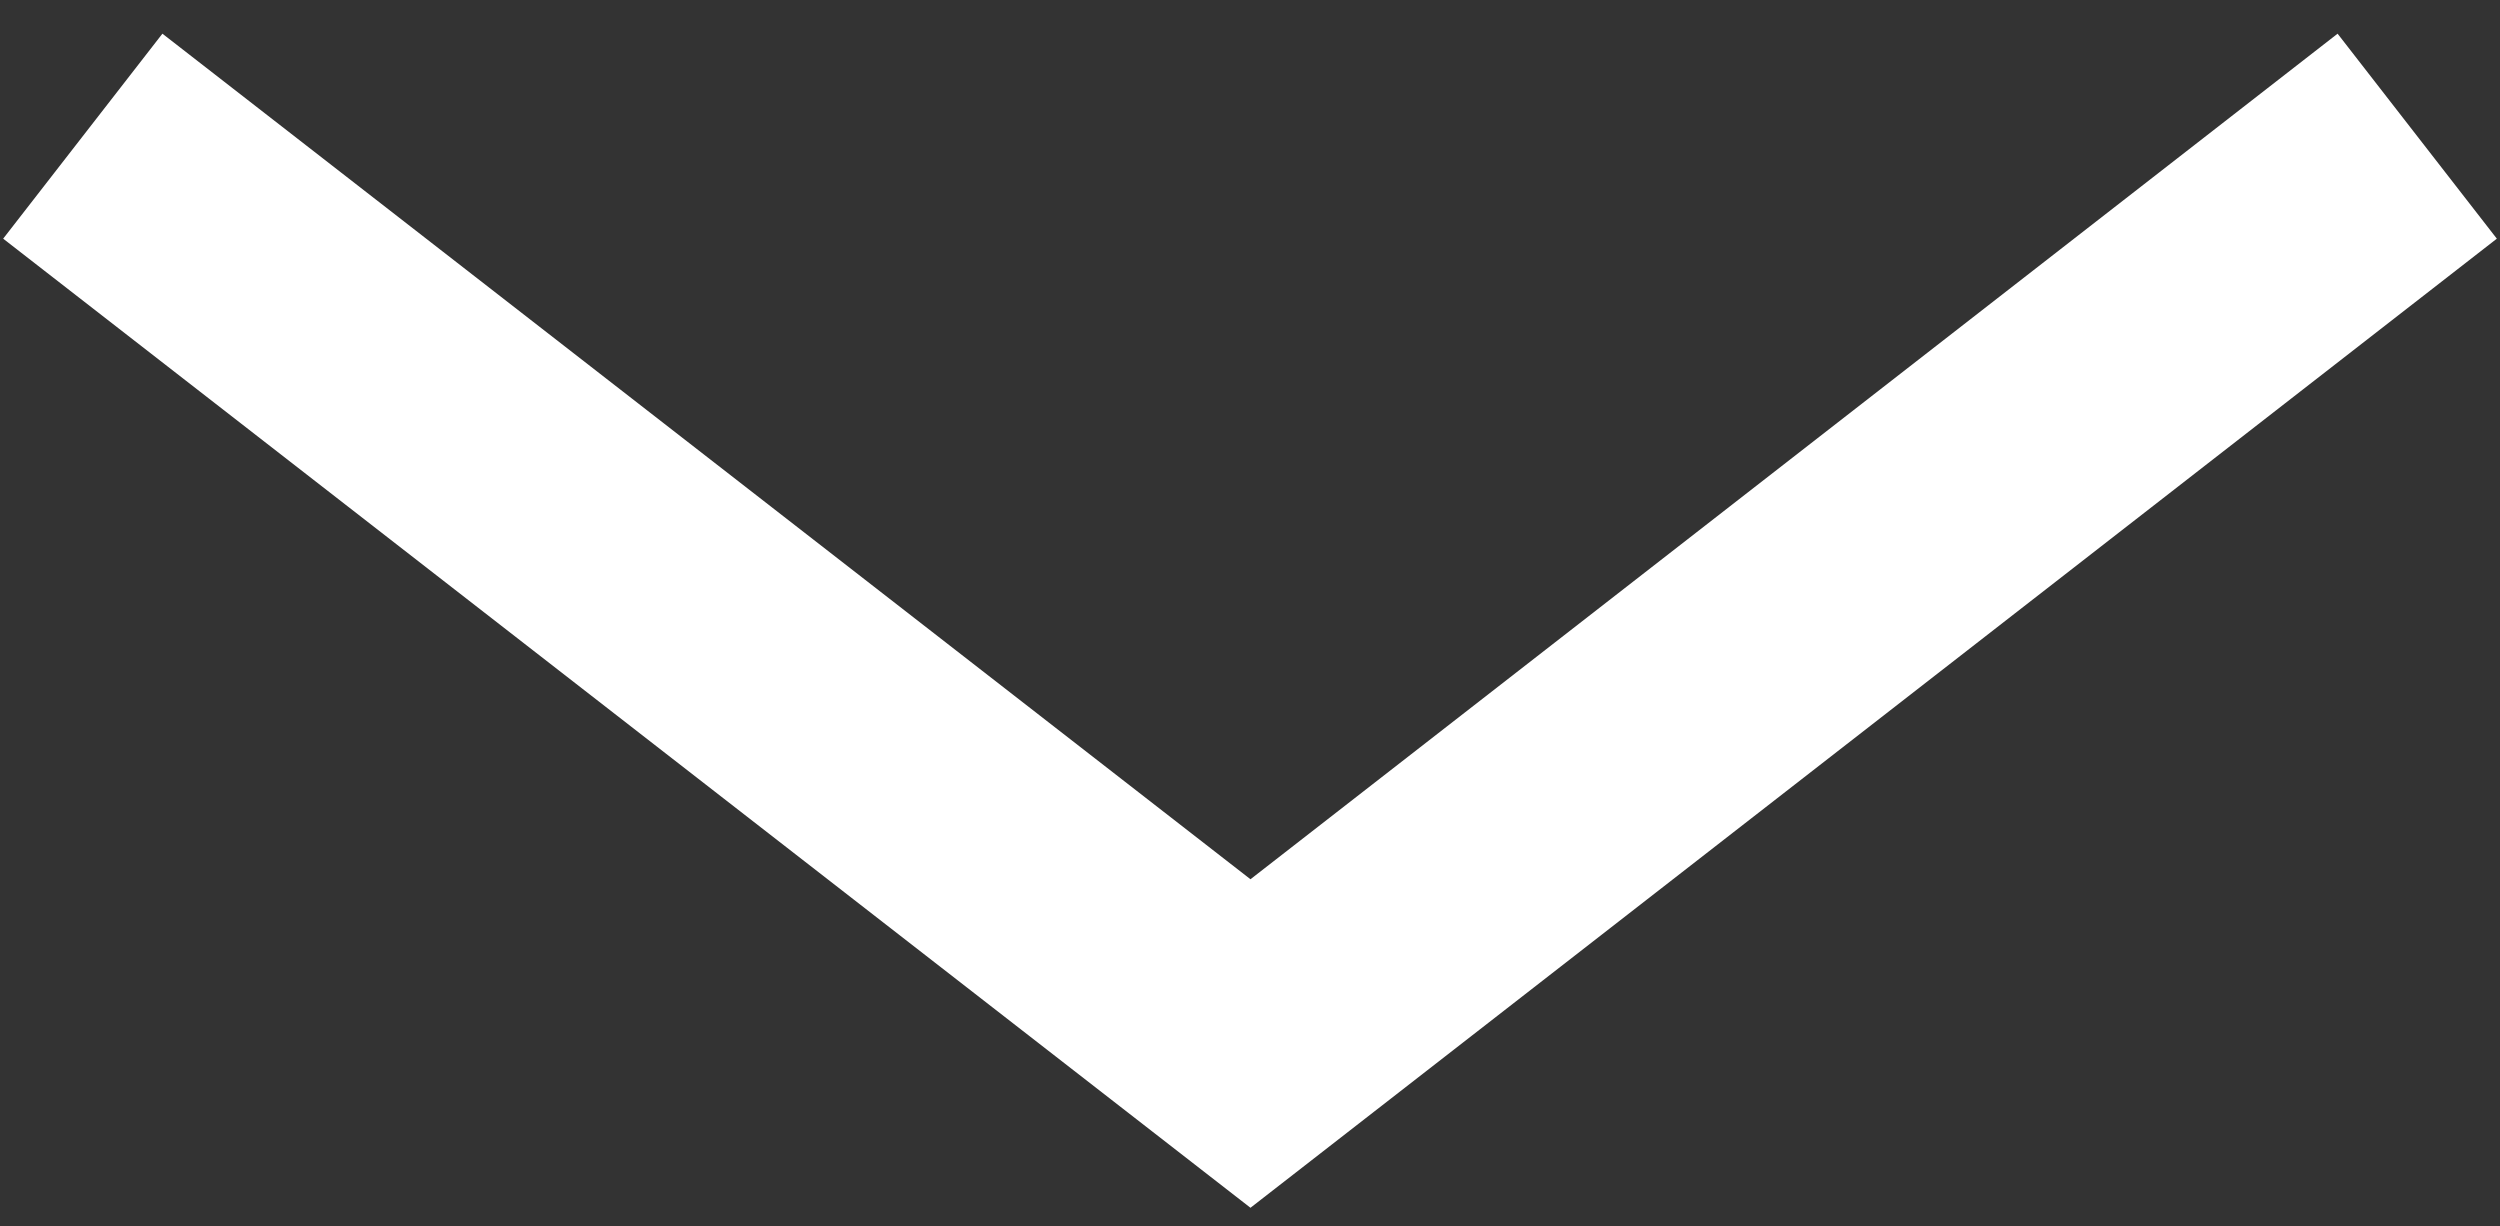<svg width="53" height="26" viewBox="0 0 53 26" fill="none" xmlns="http://www.w3.org/2000/svg">
<rect x="0" y="0" width="53" height="26" fill="#333333" stroke="none"/>
<path d="M3.443 0.714L26.51 18.64L49.557 0.714L52.933 5.06L26.51 25.605L0.067 5.06L3.443 0.714Z" fill="white"/>
</svg>
